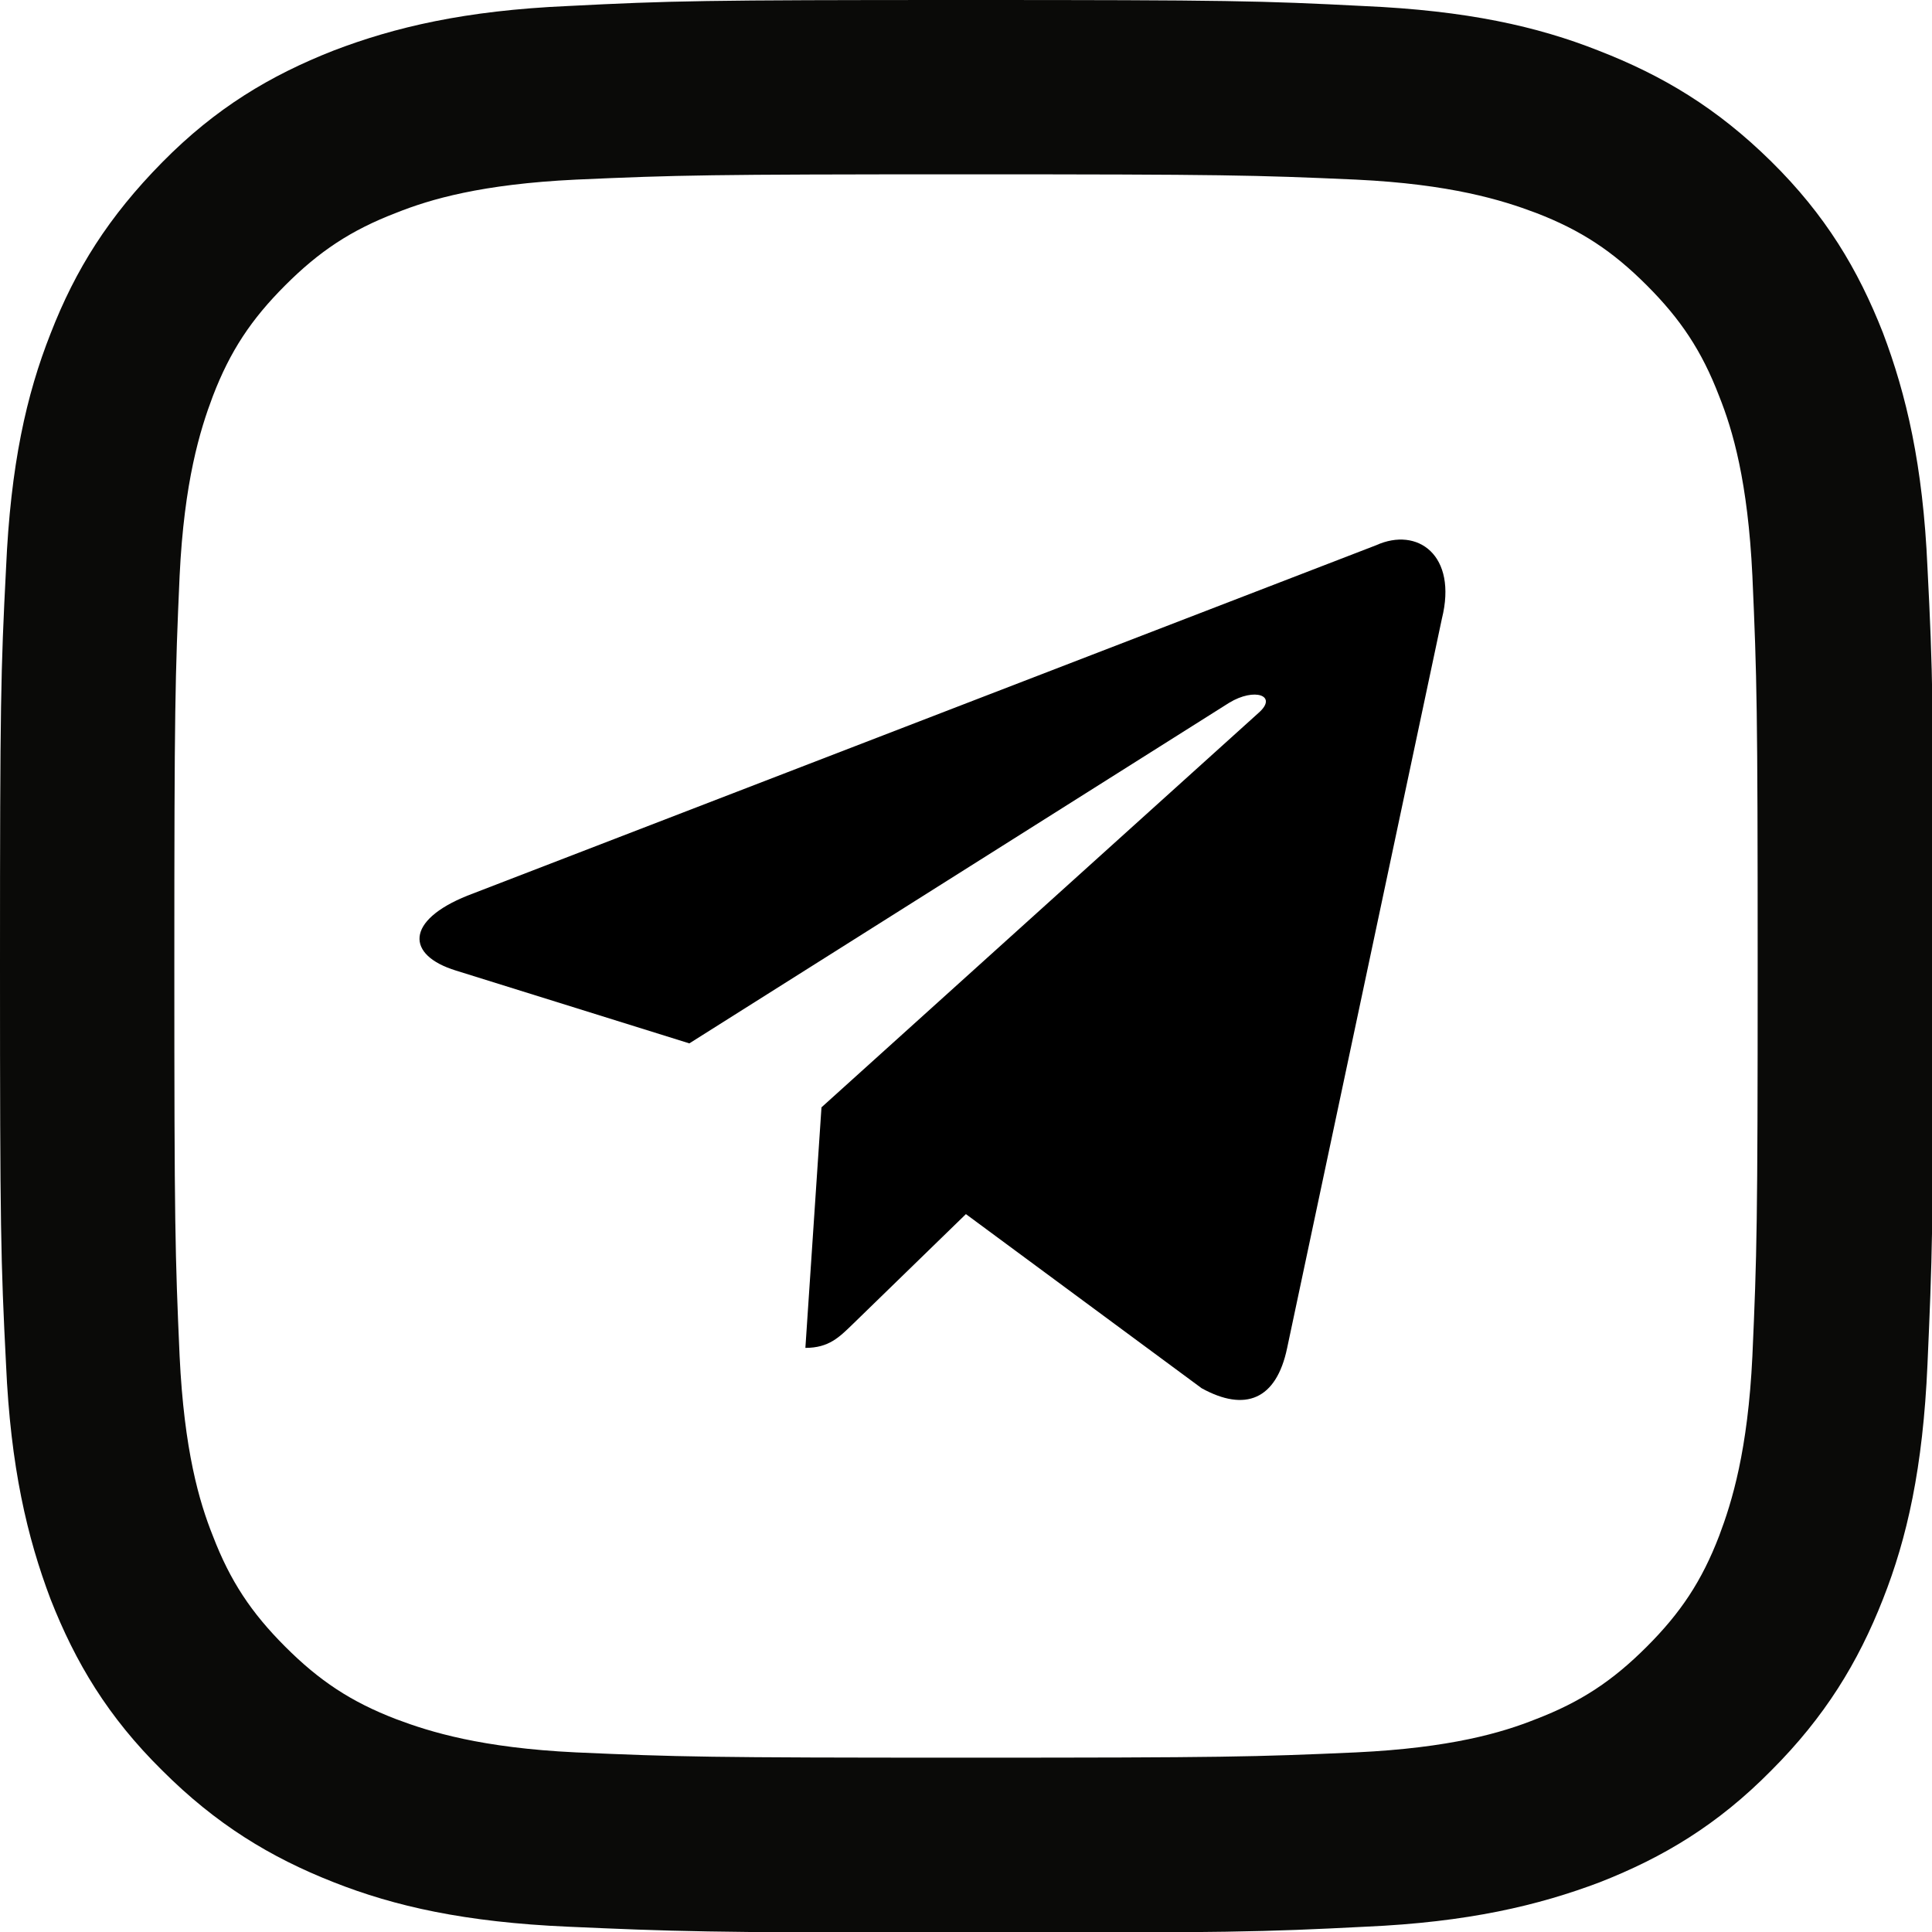 <svg width="256" height="256" viewBox="0 0 256 256" fill="none" xmlns="http://www.w3.org/2000/svg">
<g clip-path="url(#clip0_703_2)">
<path d="M128 23.1C162.2 23.1 166.2 23.2 179.7 23.8C192.2 24.4 199 26.5 203.5 28.2C209.5 30.5 213.7 33.3 218.2 37.8C222.7 42.3 225.5 46.5 227.8 52.5C229.6 57 231.6 63.8 232.2 76.3C232.8 89.8 232.9 93.8 232.9 128C232.9 162.2 232.8 166.2 232.2 179.7C231.6 192.2 229.5 199 227.8 203.5C225.5 209.5 222.7 213.7 218.2 218.2C213.7 222.7 209.5 225.5 203.5 227.8C199 229.6 192.2 231.6 179.7 232.2C166.2 232.8 162.2 232.9 128 232.9C93.8 232.9 89.8 232.8 76.3 232.2C63.8 231.6 57 229.5 52.5 227.8C46.5 225.5 42.3 222.7 37.8 218.2C33.3 213.7 30.5 209.5 28.2 203.5C26.4 199 24.4 192.2 23.8 179.7C23.2 166.2 23.1 162.2 23.1 128C23.1 93.8 23.2 89.8 23.8 76.3C24.4 63.8 26.5 57 28.2 52.5C30.5 46.5 33.3 42.3 37.8 37.8C42.3 33.3 46.5 30.5 52.5 28.2C57 26.4 63.8 24.4 76.3 23.8C89.8 23.2 93.8 23.1 128 23.1ZM128 0C93.2 0 88.9 0.1 75.2 0.8C61.6 1.4 52.3 3.6 44.2 6.7C35.8 10 28.6 14.3 21.5 21.5C14.4 28.7 10 35.7 6.7 44.2C3.5 52.3 1.4 61.6 0.8 75.3C0.1 88.9 0 93.2 0 128C0 162.8 0.1 167.1 0.8 180.8C1.4 194.4 3.6 203.7 6.7 211.9C10 220.3 14.3 227.5 21.5 234.6C28.6 241.7 35.8 246.1 44.2 249.4C52.3 252.6 61.6 254.7 75.3 255.3C89 255.9 93.3 256.1 128.1 256.1C162.9 256.1 167.2 256 180.9 255.3C194.5 254.7 203.8 252.5 212 249.4C220.4 246.1 227.6 241.8 234.7 234.6C241.8 227.5 246.2 220.3 249.5 211.9C252.7 203.8 254.8 194.5 255.4 180.8C256 167.1 256.2 162.8 256.2 128C256.2 93.2 256.1 88.9 255.4 75.2C254.8 61.6 252.6 52.3 249.5 44.1C246.2 35.7 241.9 28.5 234.7 21.4C227.5 14.3 220.3 10 211.8 6.7C203.7 3.5 194.4 1.4 180.7 0.8C167.1 0.1 162.8 0 128 0Z" fill="#0A0A08"/>
<path d="M182.35 72.245L61.934 118.679C53.716 121.98 53.763 126.564 60.426 128.609L91.341 138.253L162.871 93.122C166.253 91.064 169.344 92.171 166.804 94.426L108.85 146.729H108.837L108.85 146.736L106.718 178.602C109.842 178.602 111.221 177.169 112.973 175.478L127.989 160.876L159.224 183.947C164.983 187.119 169.12 185.489 170.553 178.616L191.057 81.984C193.155 73.569 187.844 69.759 182.35 72.245Z" fill="black"/>
</g>
<defs>
<clipPath id="clip0_703_2">
<rect width="256" height="256" fill="white"/>
</clipPath>
</defs>
</svg>
